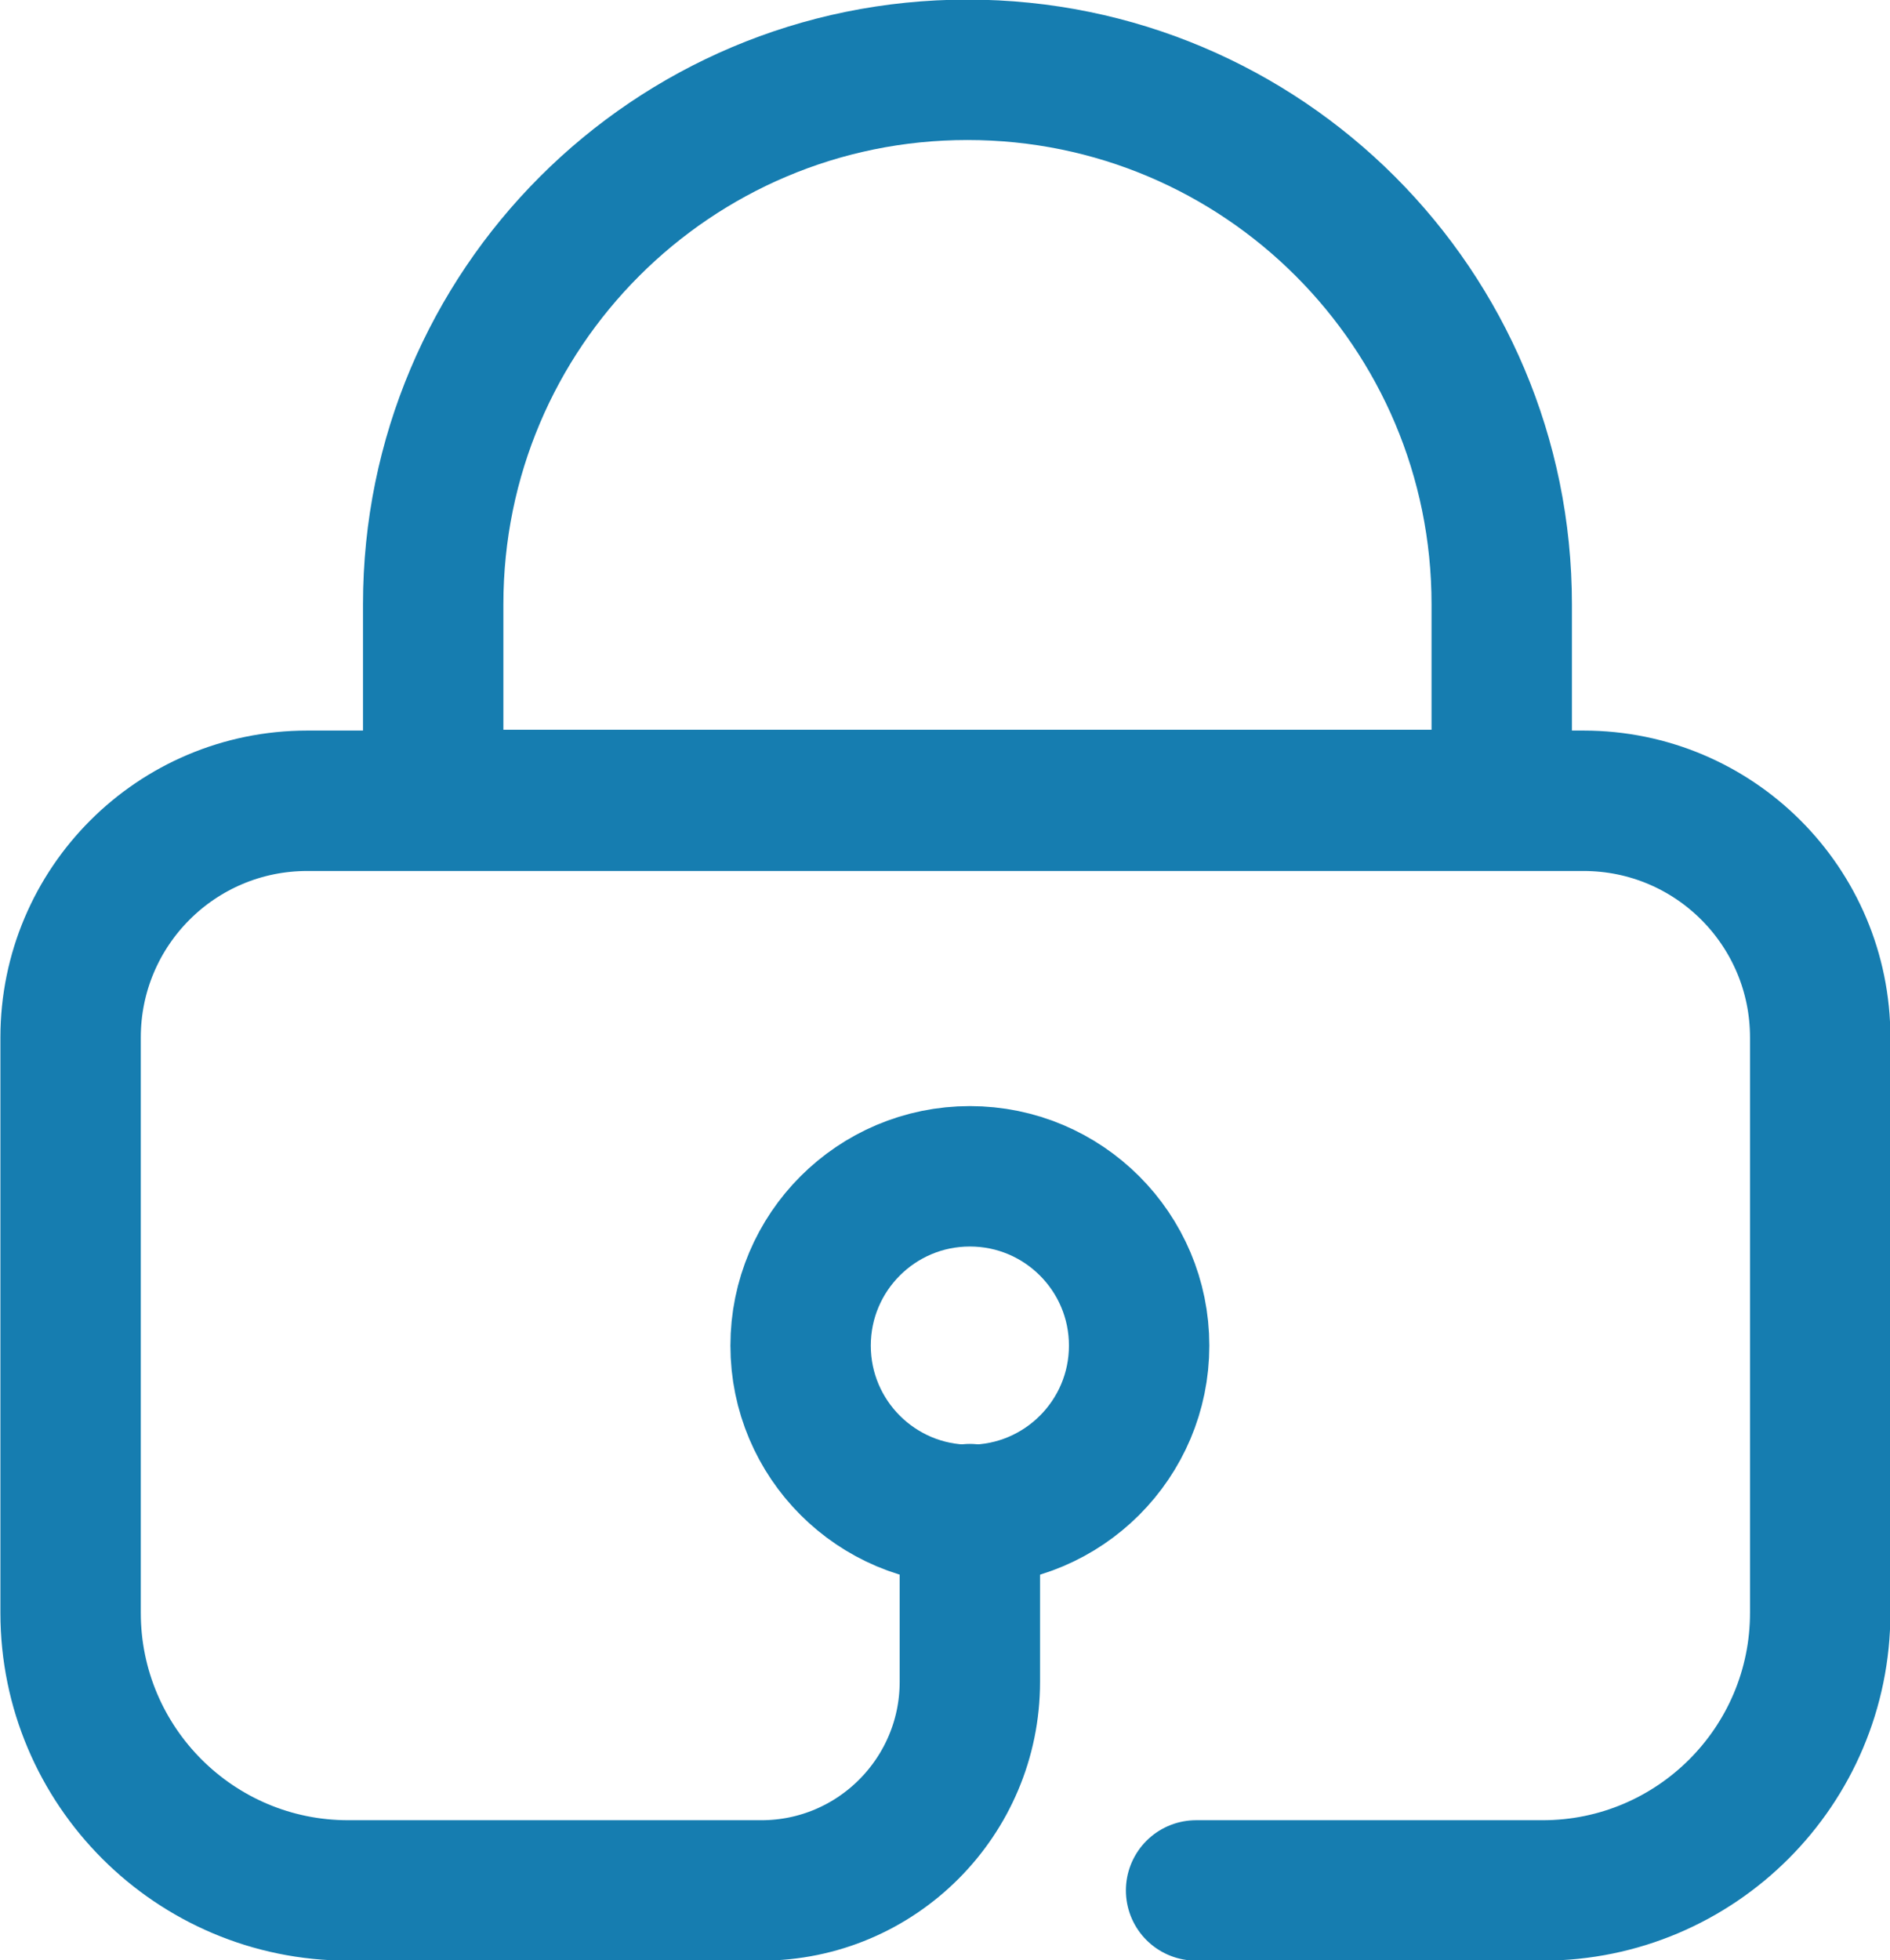 <?xml version="1.0" encoding="UTF-8"?>
<svg id="Vrstva_1" data-name="Vrstva 1" xmlns="http://www.w3.org/2000/svg" viewBox="0 0 23.56 24.43">
  <defs>
    <style>
      .cls-1 {
        fill: none;
        stroke: #167db0;
        stroke-linecap: round;
        stroke-linejoin: round;
        stroke-width: 1.75px;
      }
    </style>
  </defs>
  <circle class="cls-1" cx="12.09" cy="16.77" r="2.11"/>
  <path class="cls-1" d="M12.09,18.87v2.09c0,1.43-1.16,2.6-2.6,2.6h-5.15c-1.91,0-3.46-1.55-3.46-3.46v-7.17c0-1.63,1.32-2.95,2.95-2.95h15.91c1.63,0,2.95,1.32,2.95,2.95v7.17c0,1.91-1.55,3.46-3.46,3.46h-4.32"/>
  <path class="cls-1" d="M12.06.87h0c3.68,0,6.66,2.98,6.66,6.66v2.44H5.4v-2.44c0-3.68,2.98-6.66,6.66-6.66Z"/>
</svg>